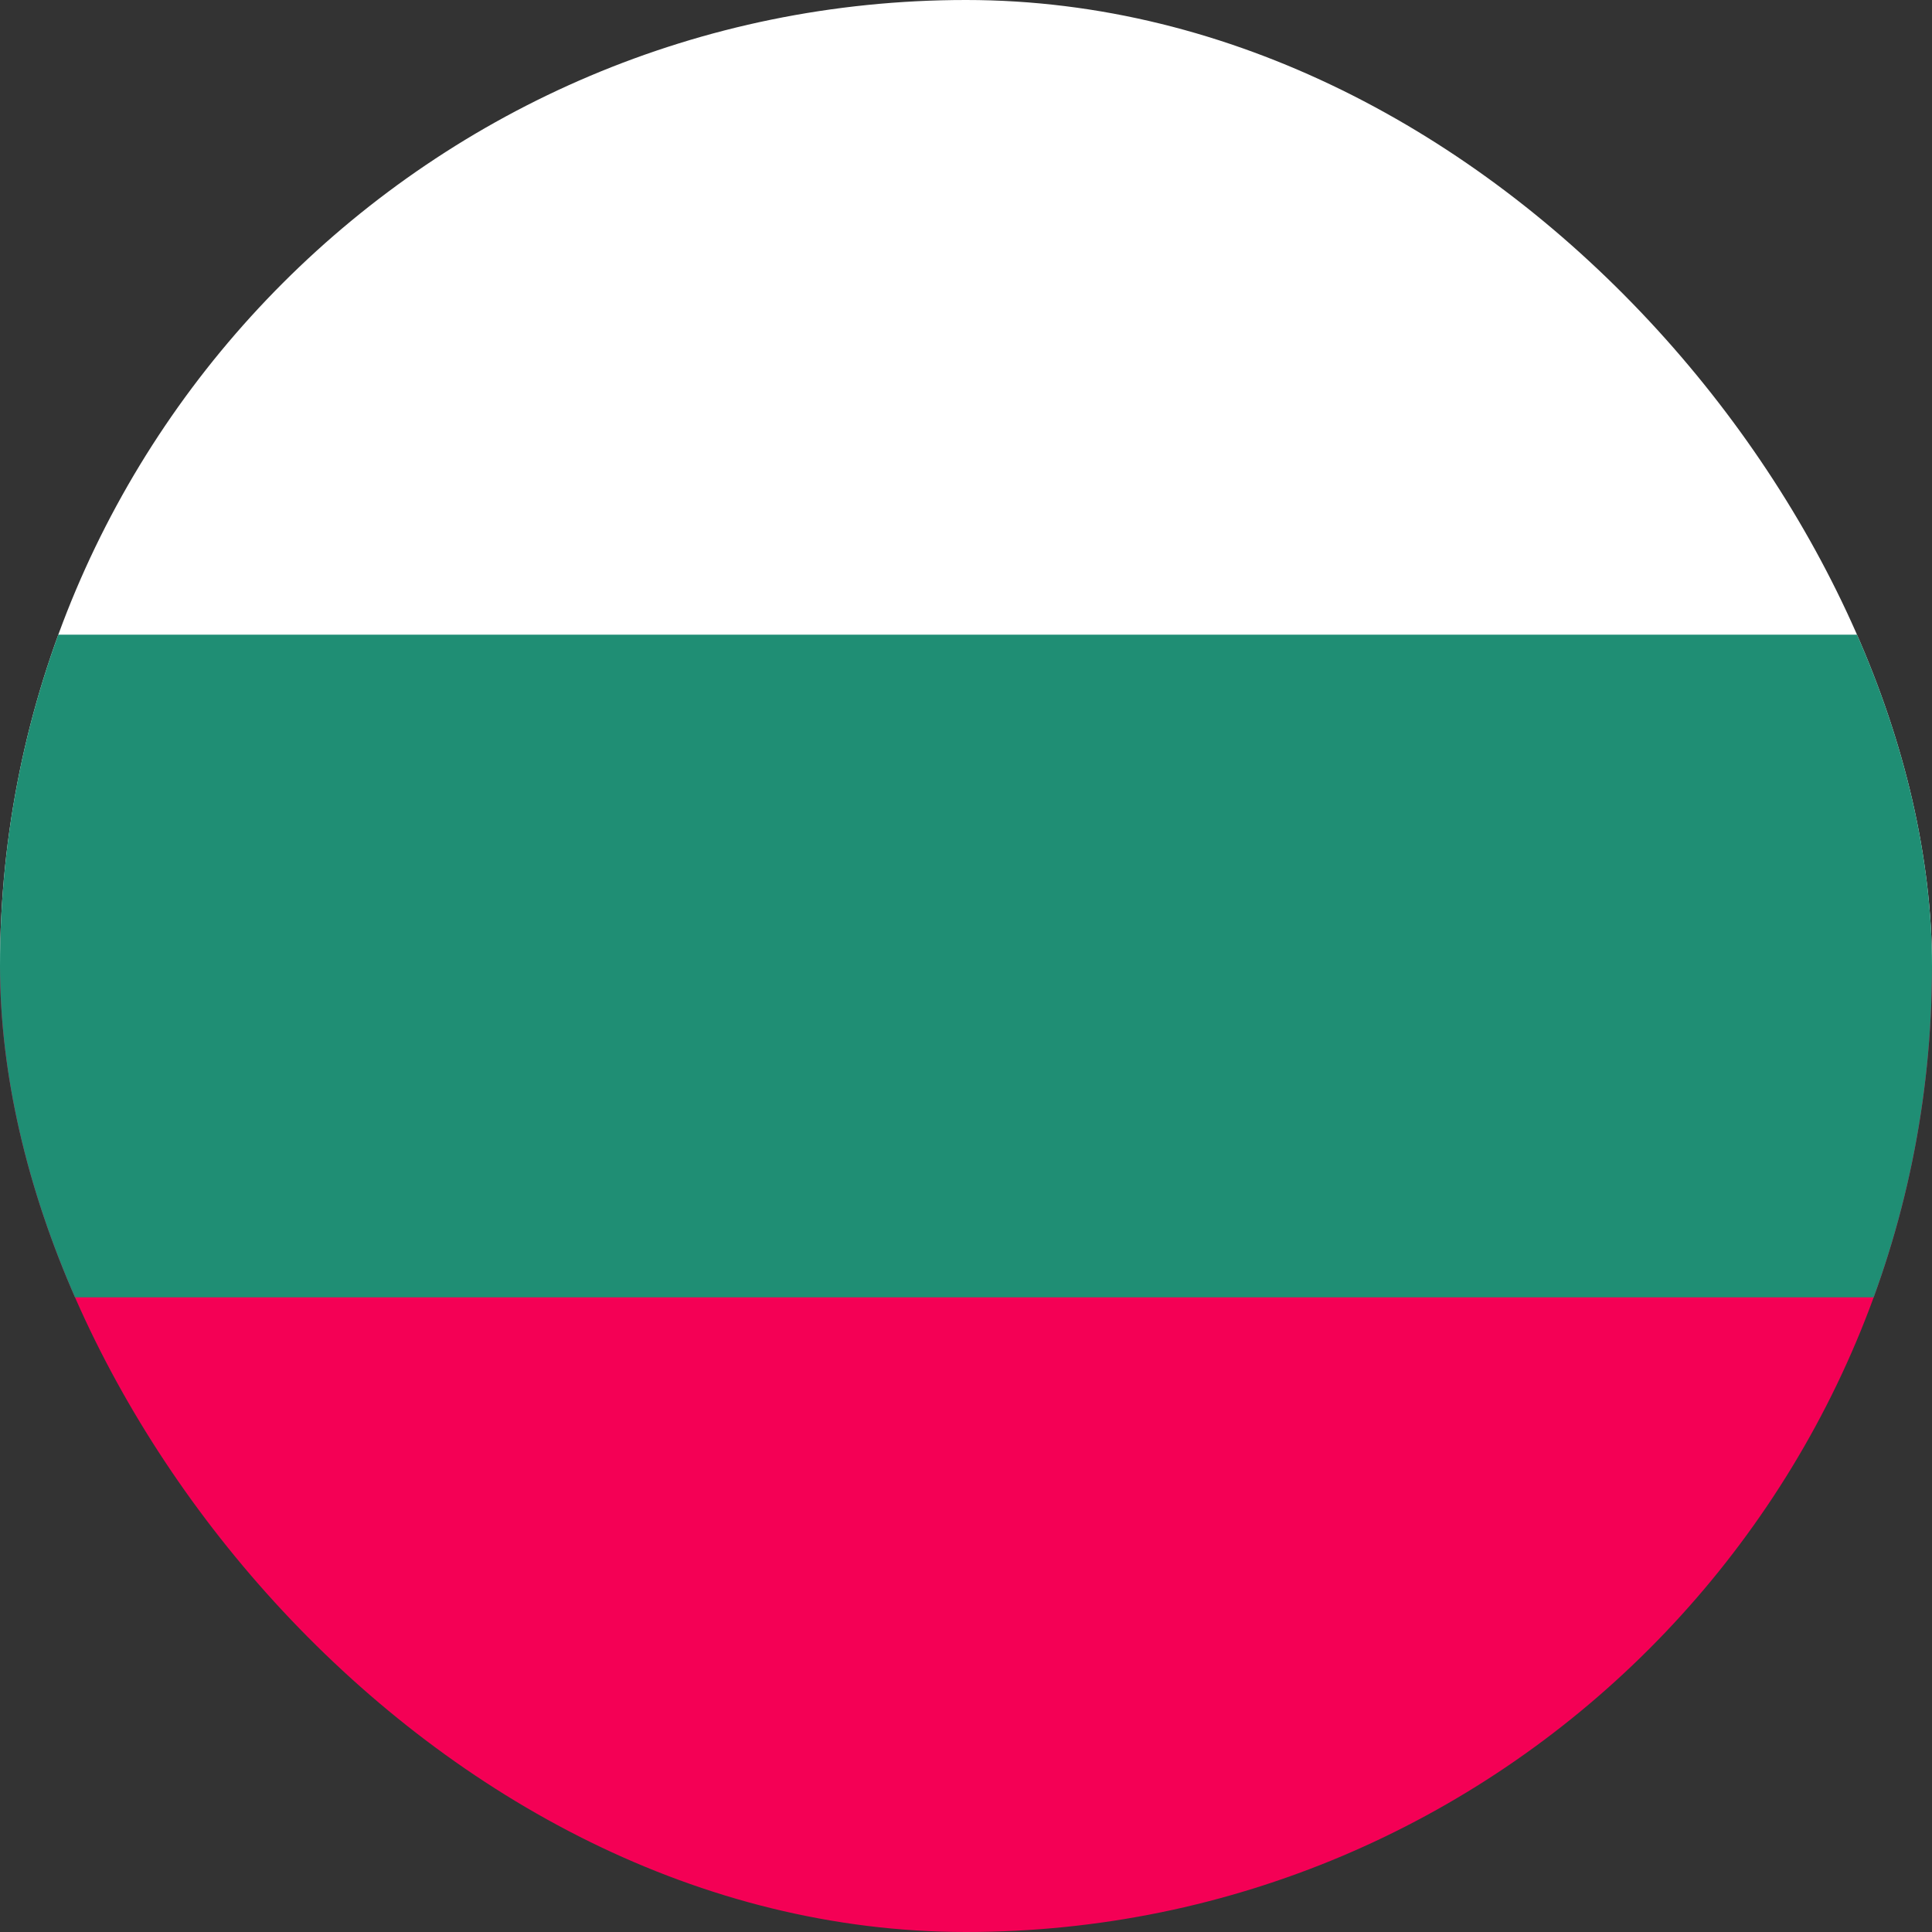 <svg width="20" height="20" viewBox="0 0 20 20" fill="none" xmlns="http://www.w3.org/2000/svg">
<rect x="0" y="0" width="20" height="20" fill="#333333" stroke="none"/>
<g clip-path="url(#clip0_14480_18762)">
<rect x="7.62939e-05" y="-0" width="20" height="10" fill="white"/>
<rect y="10" width="20" height="10" fill="#F40055"/>
<rect y="6.57" width="20" height="6.86" fill="#1F8E74"/>
</g>
<defs>
<clipPath id="clip0_14480_18762">
<rect width="20" height="20" rx="10" fill="white"/>
</clipPath>
</defs>
</svg>
